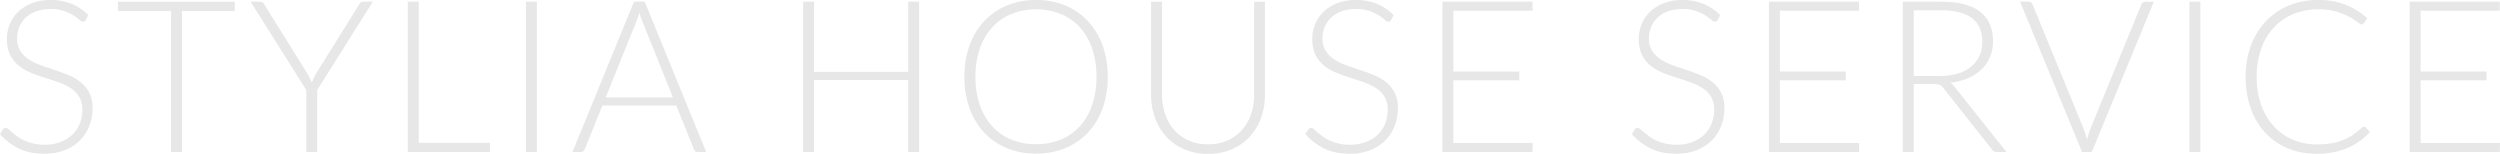 <svg xmlns="http://www.w3.org/2000/svg" width="1764.75" height="108.6" viewBox="0 0 1764.75 108.6">
  <g id="グループ_98213" data-name="グループ 98213" transform="translate(-77.175 -4308.584)">
    <path id="パス_209858" data-name="パス 209858" d="M67.2-93.225a2.116,2.116,0,0,1-1.95,1.275,4.318,4.318,0,0,1-2.513-1.388,32.785,32.785,0,0,0-4.162-3.075,32.908,32.908,0,0,0-6.563-3.112A28.756,28.756,0,0,0,42.3-100.95,28.783,28.783,0,0,0,32.138-99.3a21.208,21.208,0,0,0-7.35,4.5,19.152,19.152,0,0,0-4.5,6.6,20.559,20.559,0,0,0-1.538,7.875A16.1,16.1,0,0,0,21.038-71.4a20.617,20.617,0,0,0,6.038,6,39.073,39.073,0,0,0,8.513,4.163Q40.35-59.55,45.375-57.9t9.787,3.638a35.29,35.29,0,0,1,8.513,4.987,22.888,22.888,0,0,1,6.038,7.388A23.431,23.431,0,0,1,72-30.975a34.38,34.38,0,0,1-2.287,12.562A29.315,29.315,0,0,1,63.075-8.175a31.164,31.164,0,0,1-10.65,6.863A38.637,38.637,0,0,1,38.025,1.2q-10.5,0-18.075-3.713A42.59,42.59,0,0,1,6.675-12.675l2.1-3.3a2.639,2.639,0,0,1,2.1-1.125,3,3,0,0,1,1.725.9q1.05.9,2.55,2.213t3.6,2.85a29.823,29.823,0,0,0,4.875,2.85A34.491,34.491,0,0,0,30-6.075a33.808,33.808,0,0,0,8.175.9,31.038,31.038,0,0,0,11.25-1.912A24.617,24.617,0,0,0,57.787-12.3,22.1,22.1,0,0,0,63-20.138a26.1,26.1,0,0,0,1.8-9.712,17.126,17.126,0,0,0-2.288-9.262,19.71,19.71,0,0,0-6.037-6.075,38.94,38.94,0,0,0-8.513-4.088Q43.2-50.925,38.175-52.5t-9.787-3.525a33.734,33.734,0,0,1-8.513-4.988,22.827,22.827,0,0,1-6.037-7.575A25.125,25.125,0,0,1,11.55-79.95a26.887,26.887,0,0,1,2.025-10.275A25.555,25.555,0,0,1,19.5-98.962a29.107,29.107,0,0,1,9.638-6.075,35.118,35.118,0,0,1,13.088-2.287A39.6,39.6,0,0,1,57.038-104.7,35.5,35.5,0,0,1,69-96.675ZM172.425-99.6H135.15V0h-7.725V-99.6h-37.5v-6.525h82.5ZM230.55-43.725V0H222.9V-43.725l-39.3-62.4h6.75a2.874,2.874,0,0,1,1.725.488,3.717,3.717,0,0,1,1.125,1.387L223.575-55.5q.975,1.725,1.8,3.337a32.075,32.075,0,0,1,1.425,3.188q.6-1.575,1.35-3.188t1.725-3.337l30.375-48.75a3.388,3.388,0,0,1,1.087-1.35,2.89,2.89,0,0,1,1.763-.525h6.75ZM352.5-6.525V0H294.525V-106.125h7.725v99.6ZM385.65,0h-7.725V-106.125h7.725Zm96.075-38.55-21.6-53.625a53.473,53.473,0,0,1-2.175-6.3q-.45,1.8-.975,3.412A30.734,30.734,0,0,1,455.85-92.1l-21.6,53.55ZM505.2,0h-5.925a2.6,2.6,0,0,1-1.725-.562,3.731,3.731,0,0,1-1.05-1.463L484.05-32.85H431.925L419.475-2.025A3.22,3.22,0,0,1,418.425-.6a2.792,2.792,0,0,1-1.8.6h-5.85L454.2-106.125h7.575ZM655.5-106.125V0h-7.725V-50.85h-66.45V0H573.6V-106.125h7.725v49.5h66.45v-49.5ZM788.625-53.1a64.367,64.367,0,0,1-3.675,22.312,49.433,49.433,0,0,1-10.35,17.1,45.691,45.691,0,0,1-16.013,10.95A53.355,53.355,0,0,1,738,1.125a53.075,53.075,0,0,1-20.55-3.862,45.771,45.771,0,0,1-15.975-10.95,49.433,49.433,0,0,1-10.35-17.1A64.367,64.367,0,0,1,687.45-53.1a64.136,64.136,0,0,1,3.675-22.238,49.433,49.433,0,0,1,10.35-17.1,46.2,46.2,0,0,1,15.975-10.987,52.628,52.628,0,0,1,20.55-3.9,53.355,53.355,0,0,1,20.587,3.862A45.454,45.454,0,0,1,774.6-92.475a49.835,49.835,0,0,1,10.35,17.138A64.136,64.136,0,0,1,788.625-53.1Zm-7.95,0A60.552,60.552,0,0,0,777.6-73.05a42.633,42.633,0,0,0-8.7-15,37.5,37.5,0,0,0-13.5-9.412,45.038,45.038,0,0,0-17.4-3.263,44.836,44.836,0,0,0-17.325,3.263,37.86,37.86,0,0,0-13.537,9.412,42.772,42.772,0,0,0-8.775,15A59.885,59.885,0,0,0,695.25-53.1a59.8,59.8,0,0,0,3.112,19.987,42.826,42.826,0,0,0,8.775,14.962,37.456,37.456,0,0,0,13.537,9.375A45.294,45.294,0,0,0,738-5.55a45.5,45.5,0,0,0,17.4-3.225,37.1,37.1,0,0,0,13.5-9.375,42.685,42.685,0,0,0,8.7-14.962A60.466,60.466,0,0,0,780.675-53.1Zm78.75,47.625a33.6,33.6,0,0,0,13.688-2.662,29.342,29.342,0,0,0,10.237-7.388,32.513,32.513,0,0,0,6.412-11.137A42.147,42.147,0,0,0,891.975-40.5v-65.625h7.65V-40.5a47.487,47.487,0,0,1-2.775,16.387,39.171,39.171,0,0,1-7.987,13.275A36.851,36.851,0,0,1,876.188-1.95a41.848,41.848,0,0,1-16.762,3.225A41.849,41.849,0,0,1,842.663-1.95a36.85,36.85,0,0,1-12.675-8.888A39.17,39.17,0,0,1,822-24.113,47.487,47.487,0,0,1,819.225-40.5v-65.625h7.725v65.55a42.147,42.147,0,0,0,2.213,13.838A32.841,32.841,0,0,0,835.538-15.6a29.376,29.376,0,0,0,10.2,7.425A33.19,33.19,0,0,0,859.425-5.475ZM988.65-93.225a2.116,2.116,0,0,1-1.95,1.275,4.318,4.318,0,0,1-2.513-1.388,32.781,32.781,0,0,0-4.162-3.075,32.908,32.908,0,0,0-6.562-3.112,28.756,28.756,0,0,0-9.713-1.425,28.782,28.782,0,0,0-10.162,1.65,21.208,21.208,0,0,0-7.35,4.5,19.153,19.153,0,0,0-4.5,6.6,20.56,20.56,0,0,0-1.537,7.875,16.1,16.1,0,0,0,2.287,8.925,20.617,20.617,0,0,0,6.038,6,39.074,39.074,0,0,0,8.513,4.163q4.762,1.687,9.787,3.337t9.787,3.638a35.291,35.291,0,0,1,8.513,4.987,22.889,22.889,0,0,1,6.038,7.388,23.432,23.432,0,0,1,2.287,10.913,34.381,34.381,0,0,1-2.287,12.562,29.316,29.316,0,0,1-6.638,10.238,31.164,31.164,0,0,1-10.65,6.863,38.637,38.637,0,0,1-14.4,2.513q-10.5,0-18.075-3.713a42.59,42.59,0,0,1-13.275-10.163l2.1-3.3a2.639,2.639,0,0,1,2.1-1.125,3,3,0,0,1,1.725.9q1.05.9,2.55,2.213t3.6,2.85a29.819,29.819,0,0,0,4.875,2.85,34.493,34.493,0,0,0,6.375,2.213,33.808,33.808,0,0,0,8.175.9,31.037,31.037,0,0,0,11.25-1.912,24.616,24.616,0,0,0,8.362-5.213,22.1,22.1,0,0,0,5.213-7.838,26.1,26.1,0,0,0,1.8-9.712,17.126,17.126,0,0,0-2.287-9.262,19.71,19.71,0,0,0-6.038-6.075,38.94,38.94,0,0,0-8.512-4.088q-4.762-1.65-9.788-3.225t-9.787-3.525a33.734,33.734,0,0,1-8.513-4.988,22.826,22.826,0,0,1-6.037-7.575A25.125,25.125,0,0,1,933-79.95a26.886,26.886,0,0,1,2.025-10.275,25.554,25.554,0,0,1,5.925-8.737,29.108,29.108,0,0,1,9.638-6.075,35.118,35.118,0,0,1,13.087-2.287,39.6,39.6,0,0,1,14.813,2.625,35.5,35.5,0,0,1,11.963,8.025Zm99.975,86.85L1088.475,0h-63.6V-106.125h63.6v6.375H1032.6v42.9h46.5v6.225h-46.5v44.25Zm130.5-86.85a2.116,2.116,0,0,1-1.95,1.275,4.318,4.318,0,0,1-2.512-1.388,32.788,32.788,0,0,0-4.163-3.075,32.908,32.908,0,0,0-6.562-3.112,28.755,28.755,0,0,0-9.712-1.425,28.783,28.783,0,0,0-10.163,1.65,21.208,21.208,0,0,0-7.35,4.5,19.153,19.153,0,0,0-4.5,6.6,20.559,20.559,0,0,0-1.537,7.875,16.094,16.094,0,0,0,2.287,8.925,20.617,20.617,0,0,0,6.037,6,39.073,39.073,0,0,0,8.513,4.163q4.762,1.687,9.787,3.337t9.787,3.638a35.29,35.29,0,0,1,8.513,4.987,22.889,22.889,0,0,1,6.037,7.388,23.431,23.431,0,0,1,2.287,10.913,34.38,34.38,0,0,1-2.287,12.562A29.315,29.315,0,0,1,1215-8.175a31.165,31.165,0,0,1-10.65,6.863,38.637,38.637,0,0,1-14.4,2.513q-10.5,0-18.075-3.713A42.59,42.59,0,0,1,1158.6-12.675l2.1-3.3a2.639,2.639,0,0,1,2.1-1.125,3,3,0,0,1,1.725.9q1.05.9,2.55,2.213t3.6,2.85a29.825,29.825,0,0,0,4.875,2.85,34.49,34.49,0,0,0,6.375,2.213,33.808,33.808,0,0,0,8.175.9,31.038,31.038,0,0,0,11.25-1.912,24.617,24.617,0,0,0,8.362-5.213,22.1,22.1,0,0,0,5.213-7.838,26.1,26.1,0,0,0,1.8-9.712,17.126,17.126,0,0,0-2.288-9.262,19.71,19.71,0,0,0-6.037-6.075,38.941,38.941,0,0,0-8.512-4.088q-4.763-1.65-9.787-3.225t-9.788-3.525a33.734,33.734,0,0,1-8.512-4.988,22.827,22.827,0,0,1-6.037-7.575,25.125,25.125,0,0,1-2.287-11.362,26.887,26.887,0,0,1,2.025-10.275,25.555,25.555,0,0,1,5.925-8.737,29.107,29.107,0,0,1,9.637-6.075,35.119,35.119,0,0,1,13.088-2.287,39.6,39.6,0,0,1,14.813,2.625,35.5,35.5,0,0,1,11.963,8.025ZM1319.1-6.375,1318.95,0h-63.6V-106.125h63.6v6.375h-55.875v42.9h46.5v6.225h-46.5v44.25ZM1375.95-53.7a43.685,43.685,0,0,0,12.637-1.687,27.208,27.208,0,0,0,9.45-4.837,20.886,20.886,0,0,0,5.887-7.575,23.706,23.706,0,0,0,2.025-9.975q0-11.325-7.388-16.8T1377-100.05h-19.425V-53.7ZM1423.05,0h-6.6a4.938,4.938,0,0,1-2.138-.412A4.224,4.224,0,0,1,1412.7-1.95L1378.65-45a10.142,10.142,0,0,0-1.237-1.425,4.859,4.859,0,0,0-1.425-.937,7.308,7.308,0,0,0-1.875-.488,19.929,19.929,0,0,0-2.662-.15h-13.875V0h-7.725V-106.125H1377q18.3,0,27.413,7.088t9.112,20.813a28.512,28.512,0,0,1-2.1,11.1,26.033,26.033,0,0,1-6.037,8.813,31.512,31.512,0,0,1-9.525,6.187A45.138,45.138,0,0,1,1383.3-48.9a12.147,12.147,0,0,1,3.225,3Zm104.025-106.125L1483.275,0h-6.825l-43.8-106.125h6.075a2.6,2.6,0,0,1,1.725.563,3.731,3.731,0,0,1,1.05,1.463l36.15,88.05q.6,1.65,1.2,3.525t1.125,3.825q.45-1.95.975-3.825a32.336,32.336,0,0,1,1.2-3.525l36.075-88.05a3.22,3.22,0,0,1,1.05-1.425,2.792,2.792,0,0,1,1.8-.6ZM1559.925,0H1552.2V-106.125h7.725ZM1675.35-17.85a1.736,1.736,0,0,1,1.275.525l3,3.225a50.577,50.577,0,0,1-7.162,6.337,43.747,43.747,0,0,1-8.475,4.8A49.966,49.966,0,0,1,1653.862.113,62.69,62.69,0,0,1,1641.75,1.2a51.642,51.642,0,0,1-20.213-3.863,45.262,45.262,0,0,1-15.787-10.95,49.522,49.522,0,0,1-10.238-17.137,65.29,65.29,0,0,1-3.637-22.35,62.219,62.219,0,0,1,3.75-22.05,50.632,50.632,0,0,1,10.5-17.137,46.577,46.577,0,0,1,16.2-11.1,53.694,53.694,0,0,1,20.85-3.937,51.394,51.394,0,0,1,19.275,3.375,51.975,51.975,0,0,1,15.3,9.525l-2.325,3.375a2.093,2.093,0,0,1-1.875.9q-.9,0-2.925-1.65A38.808,38.808,0,0,0,1665-95.437a47.783,47.783,0,0,0-8.963-3.637,44.059,44.059,0,0,0-12.863-1.65,45.626,45.626,0,0,0-17.587,3.3,38.769,38.769,0,0,0-13.725,9.45,43.511,43.511,0,0,0-8.962,15,57.744,57.744,0,0,0-3.225,19.875,57.846,57.846,0,0,0,3.263,20.1,43.879,43.879,0,0,0,8.963,14.962,38.7,38.7,0,0,0,13.462,9.375A42.82,42.82,0,0,0,1642.125-5.4a61.778,61.778,0,0,0,10.162-.75A39.851,39.851,0,0,0,1660.5-8.4a37.017,37.017,0,0,0,6.975-3.675,52.73,52.73,0,0,0,6.375-5.1,4.248,4.248,0,0,1,.75-.488A1.664,1.664,0,0,1,1675.35-17.85Zm96.075,11.475L1771.275,0h-63.6V-106.125h63.6v6.375H1715.4v42.9h46.5v6.225h-46.5v44.25Z" transform="translate(70.5 4415.909)" fill="#5f5e5e" opacity="0.145"/>
  </g>
</svg>
